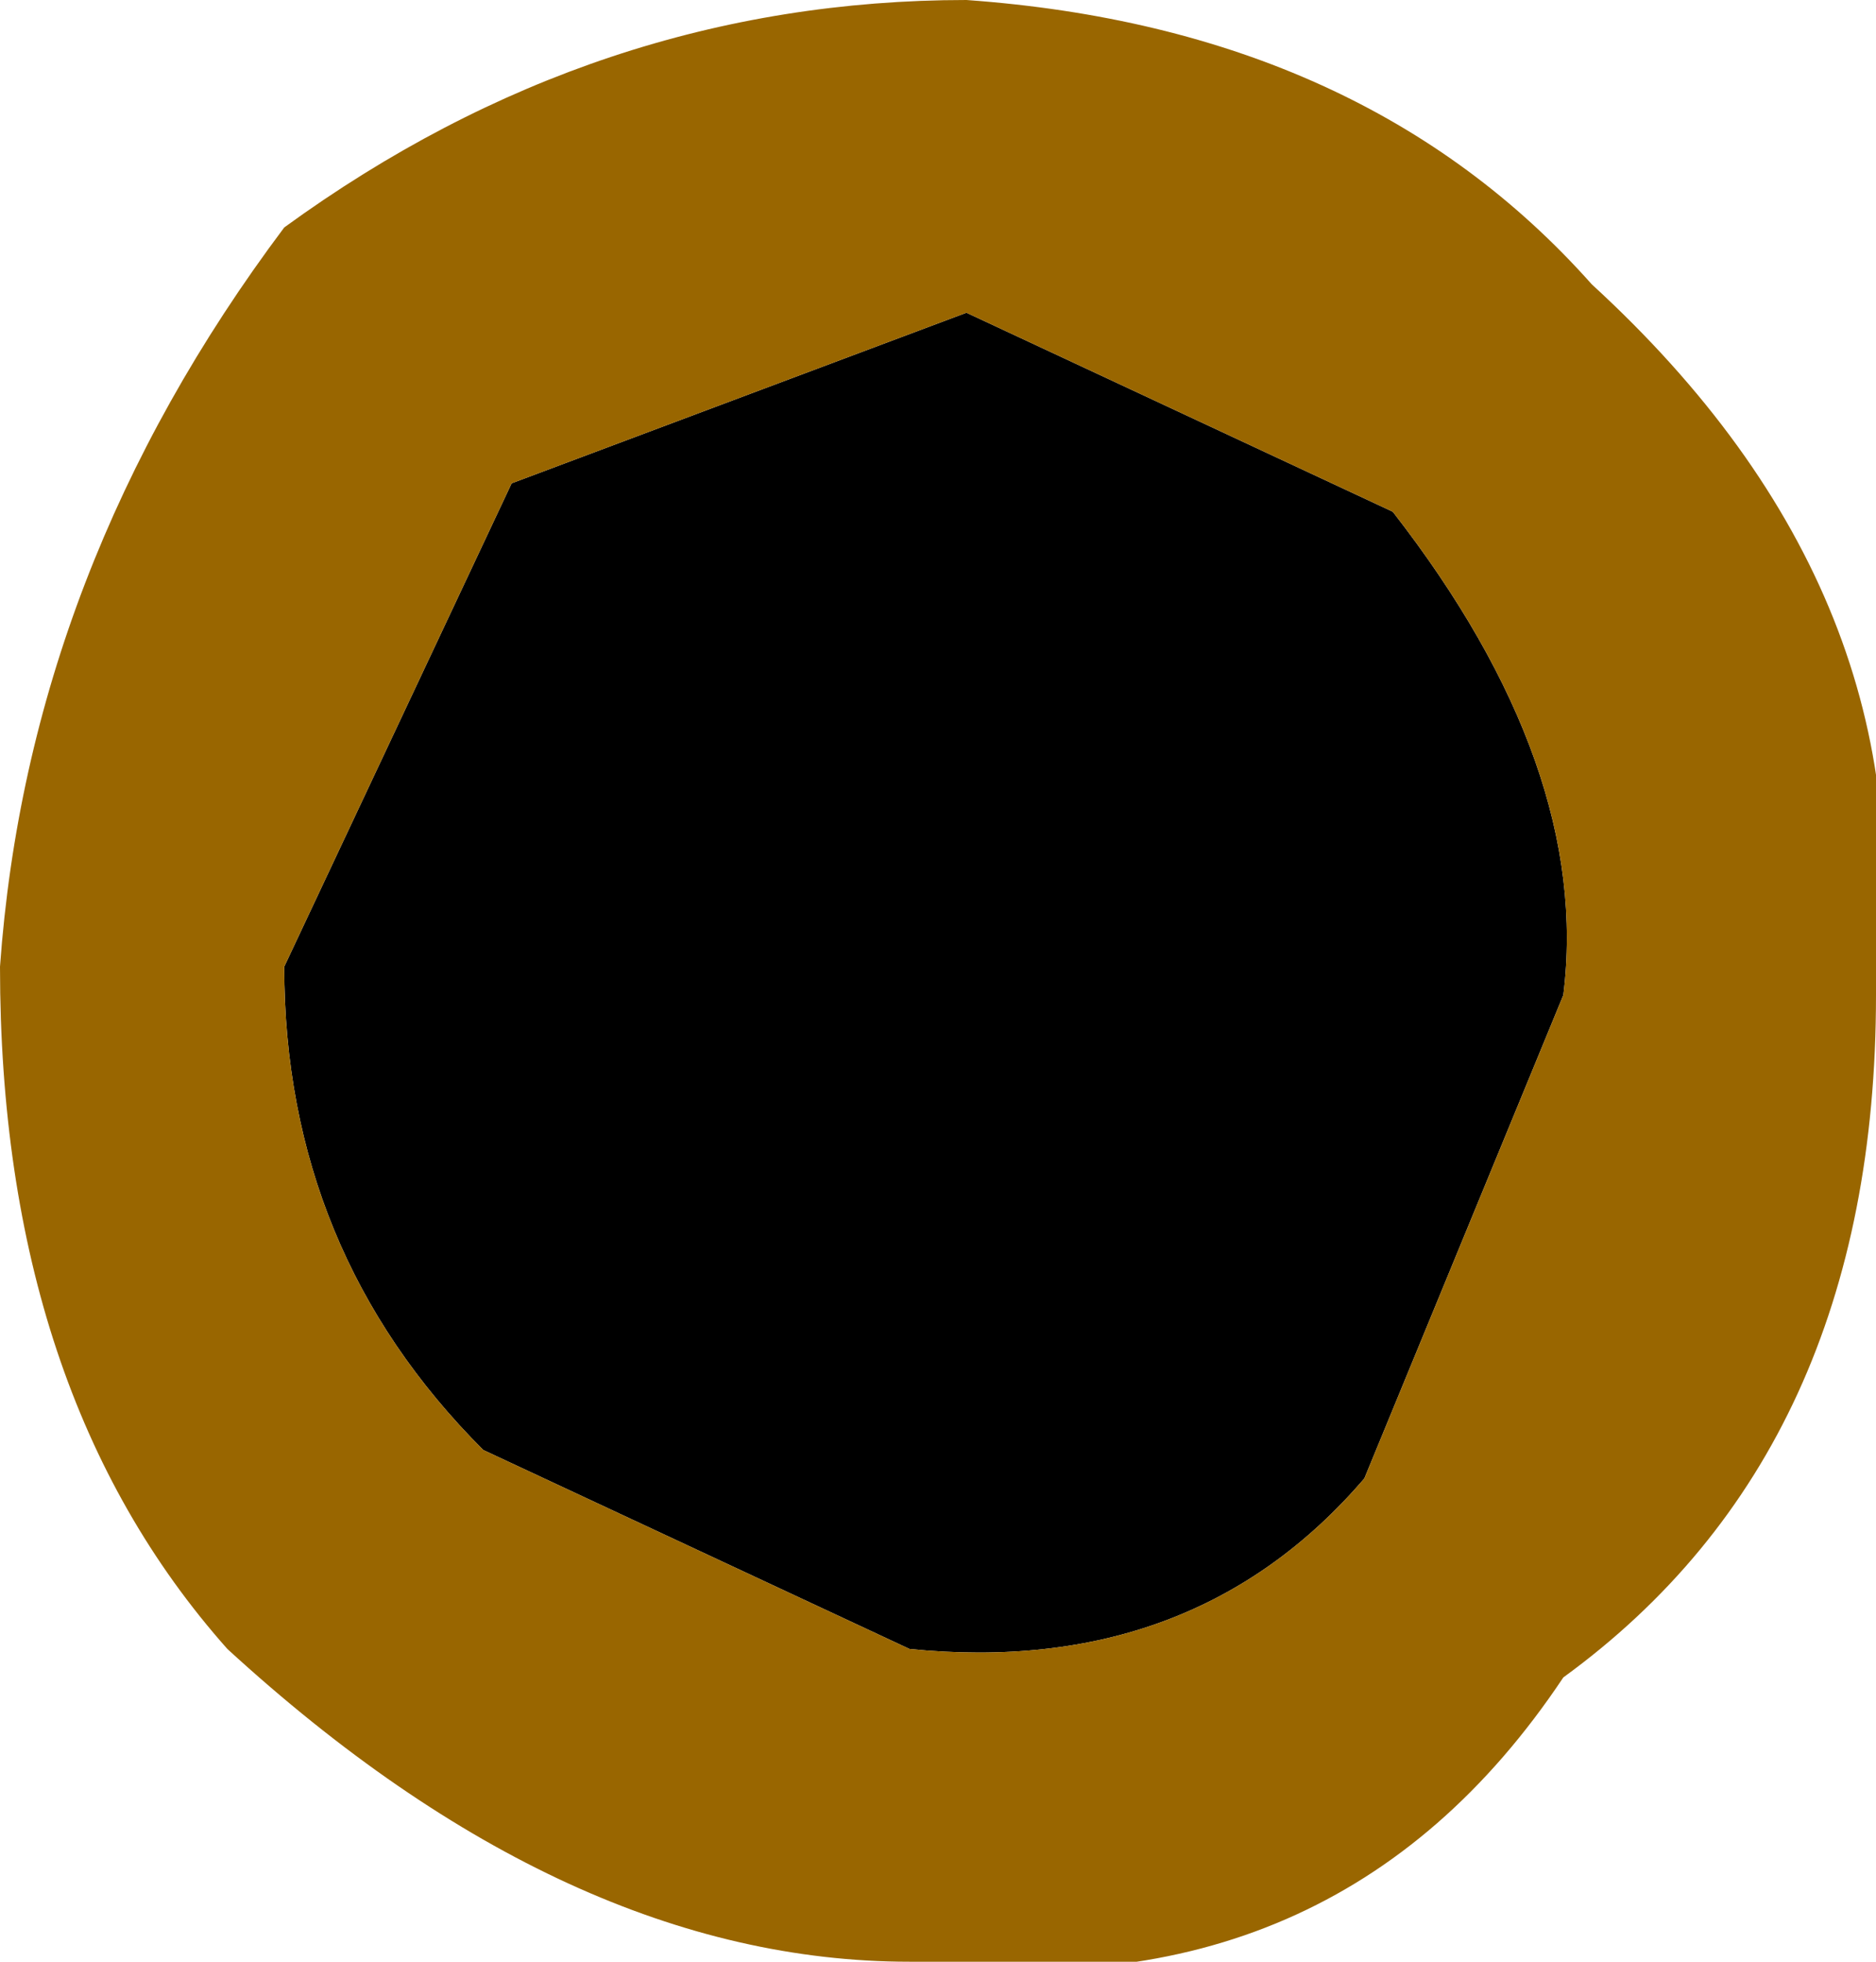 <?xml version="1.0" encoding="UTF-8" standalone="no"?>
<svg xmlns:xlink="http://www.w3.org/1999/xlink" height="3.45px" width="3.3px" xmlns="http://www.w3.org/2000/svg">
  <g transform="matrix(1.0, 0.0, 0.0, 1.0, 1.6, 1.75)">
    <path d="M-0.7 -0.9 L0.1 -1.2 0.85 -0.85 Q1.2 -0.4 1.15 0.0 L0.8 0.85 Q0.5 1.2 0.0 1.15 L-0.75 0.8 Q-1.1 0.45 -1.1 -0.05 L-0.7 -0.9" fill="#000000" fill-rule="evenodd" stroke="none"/>
    <path d="M1.2 -1.25 Q1.8 -0.7 1.7 0.0 1.7 0.8 1.15 1.2 0.75 1.8 0.0 1.7 -0.6 1.7 -1.2 1.15 -1.6 0.7 -1.6 -0.05 -1.55 -0.75 -1.1 -1.35 -0.55 -1.75 0.1 -1.75 0.8 -1.7 1.2 -1.25 M-0.7 -0.9 L-1.1 -0.05 Q-1.1 0.45 -0.75 0.8 L0.0 1.15 Q0.5 1.2 0.8 0.85 L1.15 0.0 Q1.2 -0.4 0.85 -0.85 L0.1 -1.2 -0.7 -0.9" fill="#996600" fill-rule="evenodd" stroke="none"/>
  </g>
</svg>

